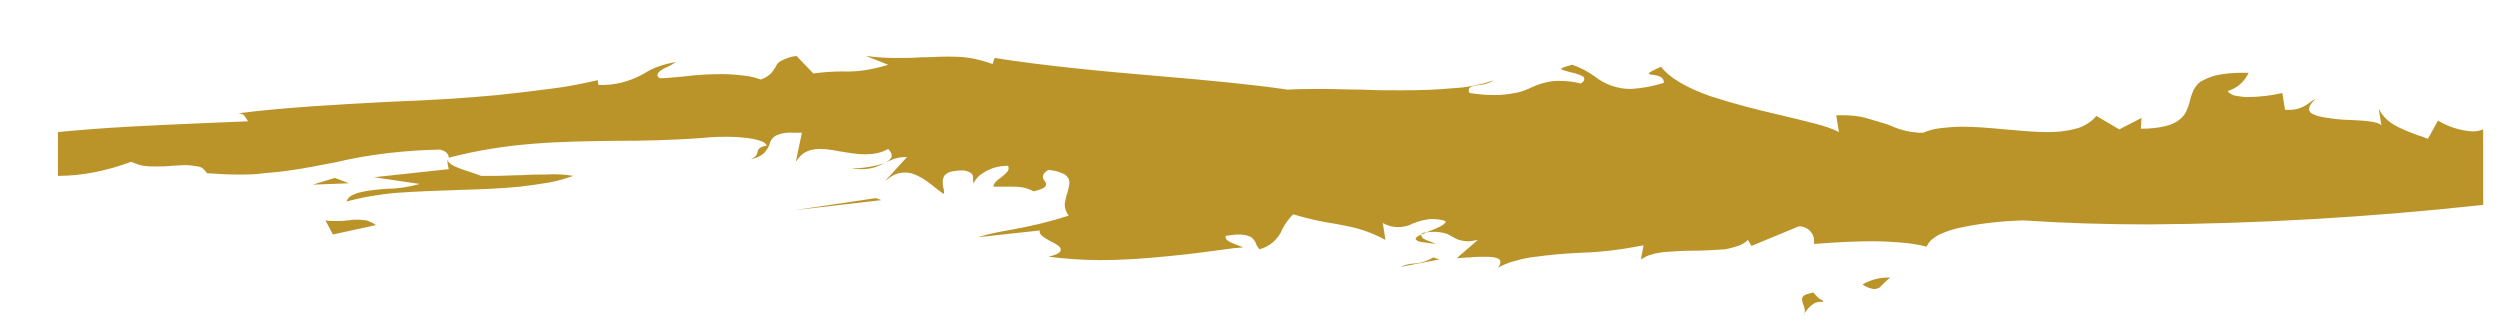 <?xml version="1.0" encoding="utf-8"?>
<!-- Generator: Adobe Illustrator 27.6.1, SVG Export Plug-In . SVG Version: 6.00 Build 0)  -->
<svg version="1.1" id="Ebene_1" xmlns="http://www.w3.org/2000/svg" xmlns:xlink="http://www.w3.org/1999/xlink" x="0px" y="0px"
	 viewBox="0 0 371 48" style="enable-background:new 0 0 371 48;" xml:space="preserve">
<style type="text/css">
	.st0{fill:#BA9329;}
</style>
<path id="Differenzmenge_15" class="st0" d="M118.2,8.3L118.2,8.3c-0.9,0.1-1.7,0.4-2.4,0.8c-0.4,0.2-0.6,0.6-0.8,1
	c-0.2,0.3-0.4,0.6-0.6,0.8c-0.4,0.4-0.9,0.7-1.5,0.9c-0.8-0.3-1.7-0.5-2.6-0.6c-1-0.1-2-0.2-3.1-0.2c-1.8,0-3.7,0.1-5.3,0.3
	l-0.9,0.1l-0.1,0c-1.2,0.1-2.1,0.2-2.7,0.2c-0.1,0-0.2,0-0.3,0c-0.3-0.2-0.4-0.4-0.3-0.6c0.1-0.4,0.8-0.8,1.5-1.1
	c0.4-0.2,0.8-0.4,1.2-0.7c-1.7,0.3-3.3,0.8-4.7,1.7c-2.1,1.2-4.4,1.8-6.8,1.7l-0.1-0.7c-2.2,0.5-4.6,1-7.2,1.3
	c-2.3,0.3-4.8,0.6-7.6,0.9c-5.2,0.5-10.7,0.8-16,1h0c-7.5,0.4-15.3,0.8-22.5,1.7c0.8,0.1,0.9,0.4,1.1,0.7c0.1,0.2,0.2,0.3,0.3,0.5
	c-2.4,0.1-4.8,0.2-7.2,0.3h0c-6.9,0.3-14.1,0.6-21,1.3v6.5c3.7,0,7.4-0.8,10.9-2.1c0.6,0.3,1.2,0.5,1.8,0.6c0.7,0.1,1.3,0.1,2,0.1
	c0.7,0,1.4,0,2.1-0.1h0.1l0,0c0.7,0,1.3-0.1,1.9-0.1c0.7,0,1.3,0.1,2,0.2c0.6,0.1,1,0.5,1.3,1c1.5,0.1,3,0.2,4.5,0.2
	c1.4,0,2.7,0,4-0.2c1.2-0.1,2.4-0.2,3.7-0.4c2.3-0.3,4.6-0.8,6.8-1.2l0,0c5.1-1.2,10.3-1.8,15.6-1.9c0.4,0.1,0.7,0.2,1,0.5
	c0.2,0.2,0.3,0.5,0.3,0.7c0,0,0,0,0,0c0,0,0,0,0,0c8.8-2.3,16.5-2.4,24.7-2.5c4.4,0,8.9-0.1,13.8-0.5c0.9-0.1,1.9-0.1,2.8-0.1
	c1.3,0,2.6,0.1,3.8,0.3c0.5,0.1,0.9,0.2,1.4,0.4c0.3,0.1,0.5,0.3,0.7,0.6c-1.2,0.2-1.3,0.6-1.4,1c-0.1,0.4-0.2,0.7-1,1
	c0.8-0.1,1.5-0.4,2.1-1c0.3-0.4,0.6-0.8,0.7-1.2c0.1-0.5,0.4-0.9,0.8-1.2c0.8-0.4,1.7-0.6,2.7-0.5c0.4,0,0.8,0,1.3,0l-0.9,4.3
	c0.4-0.6,0.9-1.2,1.6-1.5c0.6-0.3,1.3-0.4,2-0.4c1,0,2.1,0.2,3.1,0.4l0,0l0.1,0c1.2,0.2,2.3,0.4,3.5,0.4c1.2,0,2.4-0.2,3.4-0.8
	c0.4,0.4,0.6,0.8,0.5,1.2c-0.2,0.5-0.9,0.9-2,1.2c-1.3,0.3-2.6,0.5-3.9,0.5c0.5,0.1,1,0.1,1.5,0.1c1.2,0,2.3-0.3,3.3-0.9h0
	c0.5-0.2,0.9-0.4,1.4-0.6c0.6-0.2,1.2-0.3,1.9-0.3h0.1l-3.3,3.6c0.5-0.4,1-0.8,1.5-1c0.5-0.2,1-0.3,1.5-0.3c0.8,0,1.6,0.3,2.3,0.7
	c0.7,0.4,1.4,0.9,2,1.4l0,0c0.5,0.4,1,0.8,1.5,1.1c0-0.3,0-0.6-0.1-0.9c-0.1-0.3-0.1-0.6-0.1-1c0-0.3,0.1-0.6,0.3-0.9
	c0.2-0.2,0.5-0.4,0.8-0.5c0.5-0.1,1-0.2,1.6-0.2c0.2,0,0.3,0,0.5,0c1.4,0.3,1.3,0.8,1.3,1.3c0,0.2,0,0.4,0.1,0.6
	c0.3-0.7,0.8-1.2,1.5-1.6c1.1-0.7,2.3-1,3.6-1c0.3,0.7-0.3,1.1-1,1.7c-0.6,0.4-1.1,0.8-1.2,1.4c0.3,0,0.6,0,0.9,0h0
	c0.5,0,1.1,0,1.6,0c0.6,0,1.2,0,1.8,0.1c0.6,0.1,1.1,0.3,1.7,0.6c1.1-0.3,1.7-0.5,1.8-0.9c0.1-0.2,0-0.4-0.2-0.7
	c-0.2-0.2-0.3-0.5-0.2-0.8c0.1-0.3,0.3-0.5,0.8-0.8c0.7,0.1,1.4,0.2,2,0.5c0.4,0.1,0.7,0.4,0.9,0.7c0.4,0.6,0.1,1.4-0.1,2.2
	c-0.2,0.5-0.3,1.1-0.4,1.7c0,0.6,0.2,1.2,0.6,1.7c-2.8,0.9-5.7,1.6-8.6,2.1c-1.7,0.3-3.3,0.6-4.9,1.1l9.2-1
	c-0.2,0.6,0.7,1.1,1.6,1.6c0.8,0.4,1.6,0.8,1.5,1.3c0,0.4-0.6,0.7-1.8,1c2.5,0.3,5.1,0.5,7.7,0.5c3,0,6.4-0.2,10.2-0.6
	c3.4-0.3,6.6-0.8,9.8-1.2l0,0l0.2,0l1-0.1c-0.3-0.1-0.5-0.2-0.8-0.3c-1-0.4-2-0.7-1.8-1.4c0.7-0.1,1.3-0.2,2-0.2
	c0.6,0,1.2,0.1,1.8,0.4c0.3,0.3,0.6,0.6,0.7,1c0.1,0.3,0.3,0.5,0.5,0.8c1.5-0.4,2.8-1.5,3.4-3c0.4-0.8,1-1.6,1.6-2.2
	c2,0.6,4.1,1.1,6.2,1.4l0,0c1.1,0.2,2.2,0.4,3.3,0.7c1.5,0.4,2.9,1,4.2,1.7l-0.4-2.5c0.7,0.4,1.5,0.6,2.3,0.6c0.8,0,1.6-0.2,2.3-0.6
	l0.1,0c0.4-0.2,0.8-0.3,1.2-0.4c0.5-0.1,0.9-0.2,1.4-0.2c0.7,0,1.4,0.1,2,0.3c0,0.1,0,0.1,0,0.2c-0.2,0.4-1.3,0.9-2.4,1.3l-0.4,0.2
	c0.4-0.1,0.9-0.1,1.3-0.1c0.5,0,0.9,0.1,1.4,0.2c0.4,0.1,0.7,0.3,1.1,0.5l0,0c0.3,0.2,0.7,0.4,1,0.5c0.4,0.1,0.9,0.2,1.3,0.2
	c0.5,0,1-0.1,1.5-0.2l-3.1,2.7c0.6,0,1.2-0.1,1.9-0.1h0c0.8-0.1,1.7-0.1,2.4-0.1c1.2,0,1.9,0.2,2.1,0.5c0.1,0.3,0.1,0.6-0.3,1.1
	c0.8-0.4,1.7-0.8,2.6-1c1-0.3,2-0.5,3-0.6c2.1-0.3,4.5-0.5,6.8-0.6l0,0c3.1-0.1,6.2-0.5,9.2-1.1l-0.4,2.1c0.5-0.3,1-0.6,1.5-0.7
	c0.6-0.2,1.2-0.3,1.9-0.4c1.4-0.1,2.9-0.2,4.3-0.2l0,0c1.6,0,3.2-0.1,4.7-0.2c0.7-0.1,1.3-0.3,2-0.5c0.6-0.2,1.1-0.5,1.5-0.9
	l0.5,0.9l7-2.9c1.2-0.1,2.3,0.9,2.3,2.1c0,0.2,0,0.4,0,0.6c0,0,0,0,0,0c0,0,0,0,0,0c0,0,0-0.1,0-0.1c3.8-0.3,6.5-0.4,8.8-0.4
	c1.6,0,2.9,0.1,4.2,0.2c1.3,0.1,2.5,0.3,3.7,0.6c0.2-0.4,0.4-0.7,0.7-1c0.4-0.3,0.8-0.6,1.2-0.8c1.1-0.5,2.3-0.9,3.5-1.1
	c2.9-0.6,5.9-0.9,8.9-1c5.9,0.4,12.1,0.6,18.6,0.6c16.6-0.1,33.2-1.1,49.7-2.9V19.2c-0.5,0.2-1,0.3-1.6,0.3
	c-1.8-0.1-3.6-0.7-5.1-1.6l-1.5,2.7c-0.5-0.2-1-0.4-1.4-0.5l0,0c-3-1.1-4.9-1.9-5.9-4l0.4,2.5c-0.5-0.6-2.6-0.7-4.7-0.8
	c-1.3,0-2.6-0.2-3.9-0.4c-0.5-0.1-1-0.2-1.4-0.4c-0.3-0.1-0.6-0.3-0.7-0.6c-0.1-0.2,0-0.5,0.1-0.7c0.2-0.4,0.5-0.7,0.8-1
	c-0.3,0.1-0.5,0.3-0.8,0.5l0,0c-0.9,0.7-1.9,1.1-3,1.1c-0.2,0-0.4,0-0.7,0l-0.4-2.5c-1.7,0.4-3.5,0.6-5.2,0.6
	c-0.6,0-1.2-0.1-1.8-0.2c-0.4-0.1-0.9-0.3-1.1-0.7c1.4-0.4,2.5-1.4,3.1-2.7c-0.4,0-0.7,0-1,0c-1.3,0-2.6,0.1-3.9,0.4
	c-0.8,0.2-1.5,0.5-2.2,0.9c-0.5,0.3-0.8,0.8-1.1,1.3c-0.2,0.5-0.4,1-0.5,1.5c-0.1,0.5-0.3,1-0.5,1.5c-0.2,0.5-0.6,1-1,1.3
	c-0.6,0.5-1.3,0.8-2.1,1c-1.2,0.3-2.4,0.4-3.7,0.4l0.1-1.6l-3.3,1.7l-3.4-2c-0.4,0.5-0.9,0.9-1.4,1.2c-0.5,0.3-1.1,0.6-1.7,0.7
	c-1.4,0.4-2.8,0.5-4.2,0.5c-1.9,0-4-0.2-6.2-0.4l-0.1,0l0,0c-2-0.2-4.3-0.4-6.4-0.4c-1,0-2,0.1-3,0.2c-0.9,0.1-1.8,0.3-2.7,0.7
	c-0.2,0-0.4,0-0.6,0c-1.4-0.1-2.8-0.4-4.1-1c-0.2-0.1-0.5-0.2-0.8-0.3c-1-0.3-2-0.6-3-0.9c-1.1-0.3-2.3-0.4-3.5-0.4
	c-0.3,0-0.6,0-0.9,0l0.4,2.5c-1.6-0.9-4.9-1.6-8.6-2.5l0,0c-3.5-0.8-7-1.7-10.4-2.8c-3.7-1.3-6.2-2.8-7.4-4.4
	c-1.3,0.6-1.9,0.9-1.8,1c0,0.1,0.3,0.2,0.6,0.2c0.7,0.1,1.7,0.3,1.6,1.2c-1.6,0.5-3.2,0.8-4.9,0.9c-2,0-3.9-0.7-5.4-1.9
	c-1-0.7-2.1-1.3-3.3-1.7c-1.1,0.3-1.6,0.5-1.6,0.6c0,0.2,0.6,0.3,1.3,0.5c0.5,0.1,0.9,0.2,1.4,0.4c0.5,0.2,0.7,0.3,0.7,0.6
	s-0.1,0.4-0.5,0.7c-1.1-0.3-2.2-0.4-3.3-0.4c-1.4,0-2.8,0.4-4.1,1l-0.2,0.1c-0.7,0.3-1.4,0.6-2.2,0.7c-1,0.2-2,0.3-3,0.3
	c-1.2,0-2.5-0.1-3.7-0.3c-0.1-0.1-0.2-0.4-0.1-0.6c0.1-0.4,0.9-0.5,1.7-0.6c0.7-0.1,1.4-0.3,2-0.7c-2,0.7-4.1,1.1-6.2,1.2
	c-2.1,0.2-4.5,0.3-7.6,0.3c-1.9,0-3.8,0-5.7-0.1h0c-1.9,0-3.9-0.1-5.8-0.1c-2,0-3.7,0-5.3,0.1c-5.4-0.8-12-1.4-19-2
	c-8.3-0.7-16.9-1.5-24.5-2.7l-0.3,0.9c-1.1-0.4-2.2-0.7-3.4-0.9c-1.2-0.2-2.4-0.2-3.5-0.2c-1.2,0-2.4,0.1-3.6,0.1h-0.1h0
	c-1.2,0.1-2.5,0.1-3.8,0.1c-1.5,0-2.9-0.1-4.4-0.3l3.3,1.3c-2.2,0.7-4.5,1.1-6.7,1c-1.5,0-2.9,0.1-4.4,0.3L118.2,8.3z M66.4,23.5
	L66.4,23.5c0,0.1,0,0.2,0,0.3C66.4,23.6,66.4,23.5,66.4,23.5L66.4,23.5z M66.4,23.7L66.4,23.7c0,0.1,0,0.2,0,0.2
	c0,0.4,0.1,0.8,0.2,1.2l-11.1,1.2l6.8,1c-1.5,0.4-3.1,0.7-4.7,0.7c-1.3,0.1-2.7,0.2-4,0.5c-0.5,0.1-1,0.3-1.4,0.5
	c-0.4,0.2-0.6,0.5-0.8,0.9c1.2-0.3,2.4-0.6,3.7-0.8c1.2-0.2,2.5-0.4,4-0.5c2.8-0.2,5.8-0.3,8.7-0.4c3.2-0.1,6.4-0.2,9.4-0.5
	c1.6-0.2,3-0.4,4.2-0.6c1.2-0.2,2.5-0.6,3.7-1c-1.3-0.2-2.7-0.3-4-0.2c-1.2,0-2.4,0-3.7,0.1h-0.1h0c-1.2,0-2.6,0.1-3.9,0.1
	c-0.7,0-1.4,0-2,0c-0.5-0.2-1.1-0.4-1.7-0.6l0,0c-0.7-0.2-1.5-0.5-2.2-0.8C66.9,24.4,66.5,24.1,66.4,23.7L66.4,23.7z M49.7,26.4
	l-3.3,1l5.4-0.2L49.7,26.4z M130,29.4l-12.2,1.8l13-1.5L130,29.4L130,29.4z M53.2,32.6c-0.5,0-1,0-1.4,0.1l-0.1,0l-0.1,0
	c-0.6,0.1-1.3,0.1-1.9,0.1c-0.5,0-0.9,0-1.4-0.1l1.1,2.1l6.4-1.4c-0.4-0.3-0.9-0.5-1.4-0.7C54,32.7,53.6,32.6,53.2,32.6z
	 M211.7,34.5c-0.1,0-0.1,0-0.2,0c-0.2,0-0.4,0.1-0.5,0.1c0,0-0.1,0.1,0,0.1c0,0,0,0,0,0.1l0.1-0.1C211.3,34.7,211.5,34.6,211.7,34.5
	L211.7,34.5z M210.9,34.8L210.9,34.8c-0.6,0.3-0.9,0.5-0.8,0.7c0,0.1,0.3,0.3,0.7,0.4c0.8,0.1,1.5,0.2,2.3,0.3
	c-0.2-0.1-0.5-0.2-0.7-0.3l0,0c-0.4-0.1-0.8-0.3-1.2-0.5C211,35.2,210.9,35,210.9,34.8L210.9,34.8z M212.7,38.2L212.7,38.2
	c-0.8,0.5-1.7,0.8-2.7,0.9c-0.7,0-1.5,0.2-2.1,0.5l5.7-1.1L212.7,38.2L212.7,38.2z M280,41.2c-1.3,0-2.5,0.4-3.6,1
	c0.5,0.4,1.1,0.6,1.7,0.7c0.3,0,0.5-0.1,0.8-0.2c0.2-0.2,0.4-0.4,0.6-0.6l0,0c0.3-0.3,0.6-0.6,1-0.9C280.3,41.2,280.2,41.2,280,41.2
	L280,41.2z M269.1,43.4L269.1,43.4c-0.4,0.1-0.8,0.2-1.1,0.3c-0.2,0.1-0.4,0.2-0.5,0.4c-0.2,0.3,0,0.7,0.1,1.1
	c0.2,0.4,0.3,0.9,0.2,1.3c0.3-0.5,0.7-1,1.3-1.4c0.3-0.2,0.6-0.3,1-0.3c0.1,0,0.2,0,0.3,0l0.1,0l0,0c0,0,0.1,0,0.1,0c0,0,0,0,0,0
	c0,0-0.1-0.1-0.2-0.3C270.1,44.5,269.7,44.1,269.1,43.4L269.1,43.4z M267.8,46.6L267.8,46.6L267.8,46.6c-0.1,0.1-0.1,0.1-0.1,0.2
	C267.8,46.7,267.8,46.6,267.8,46.6L267.8,46.6z"/>
</svg>

